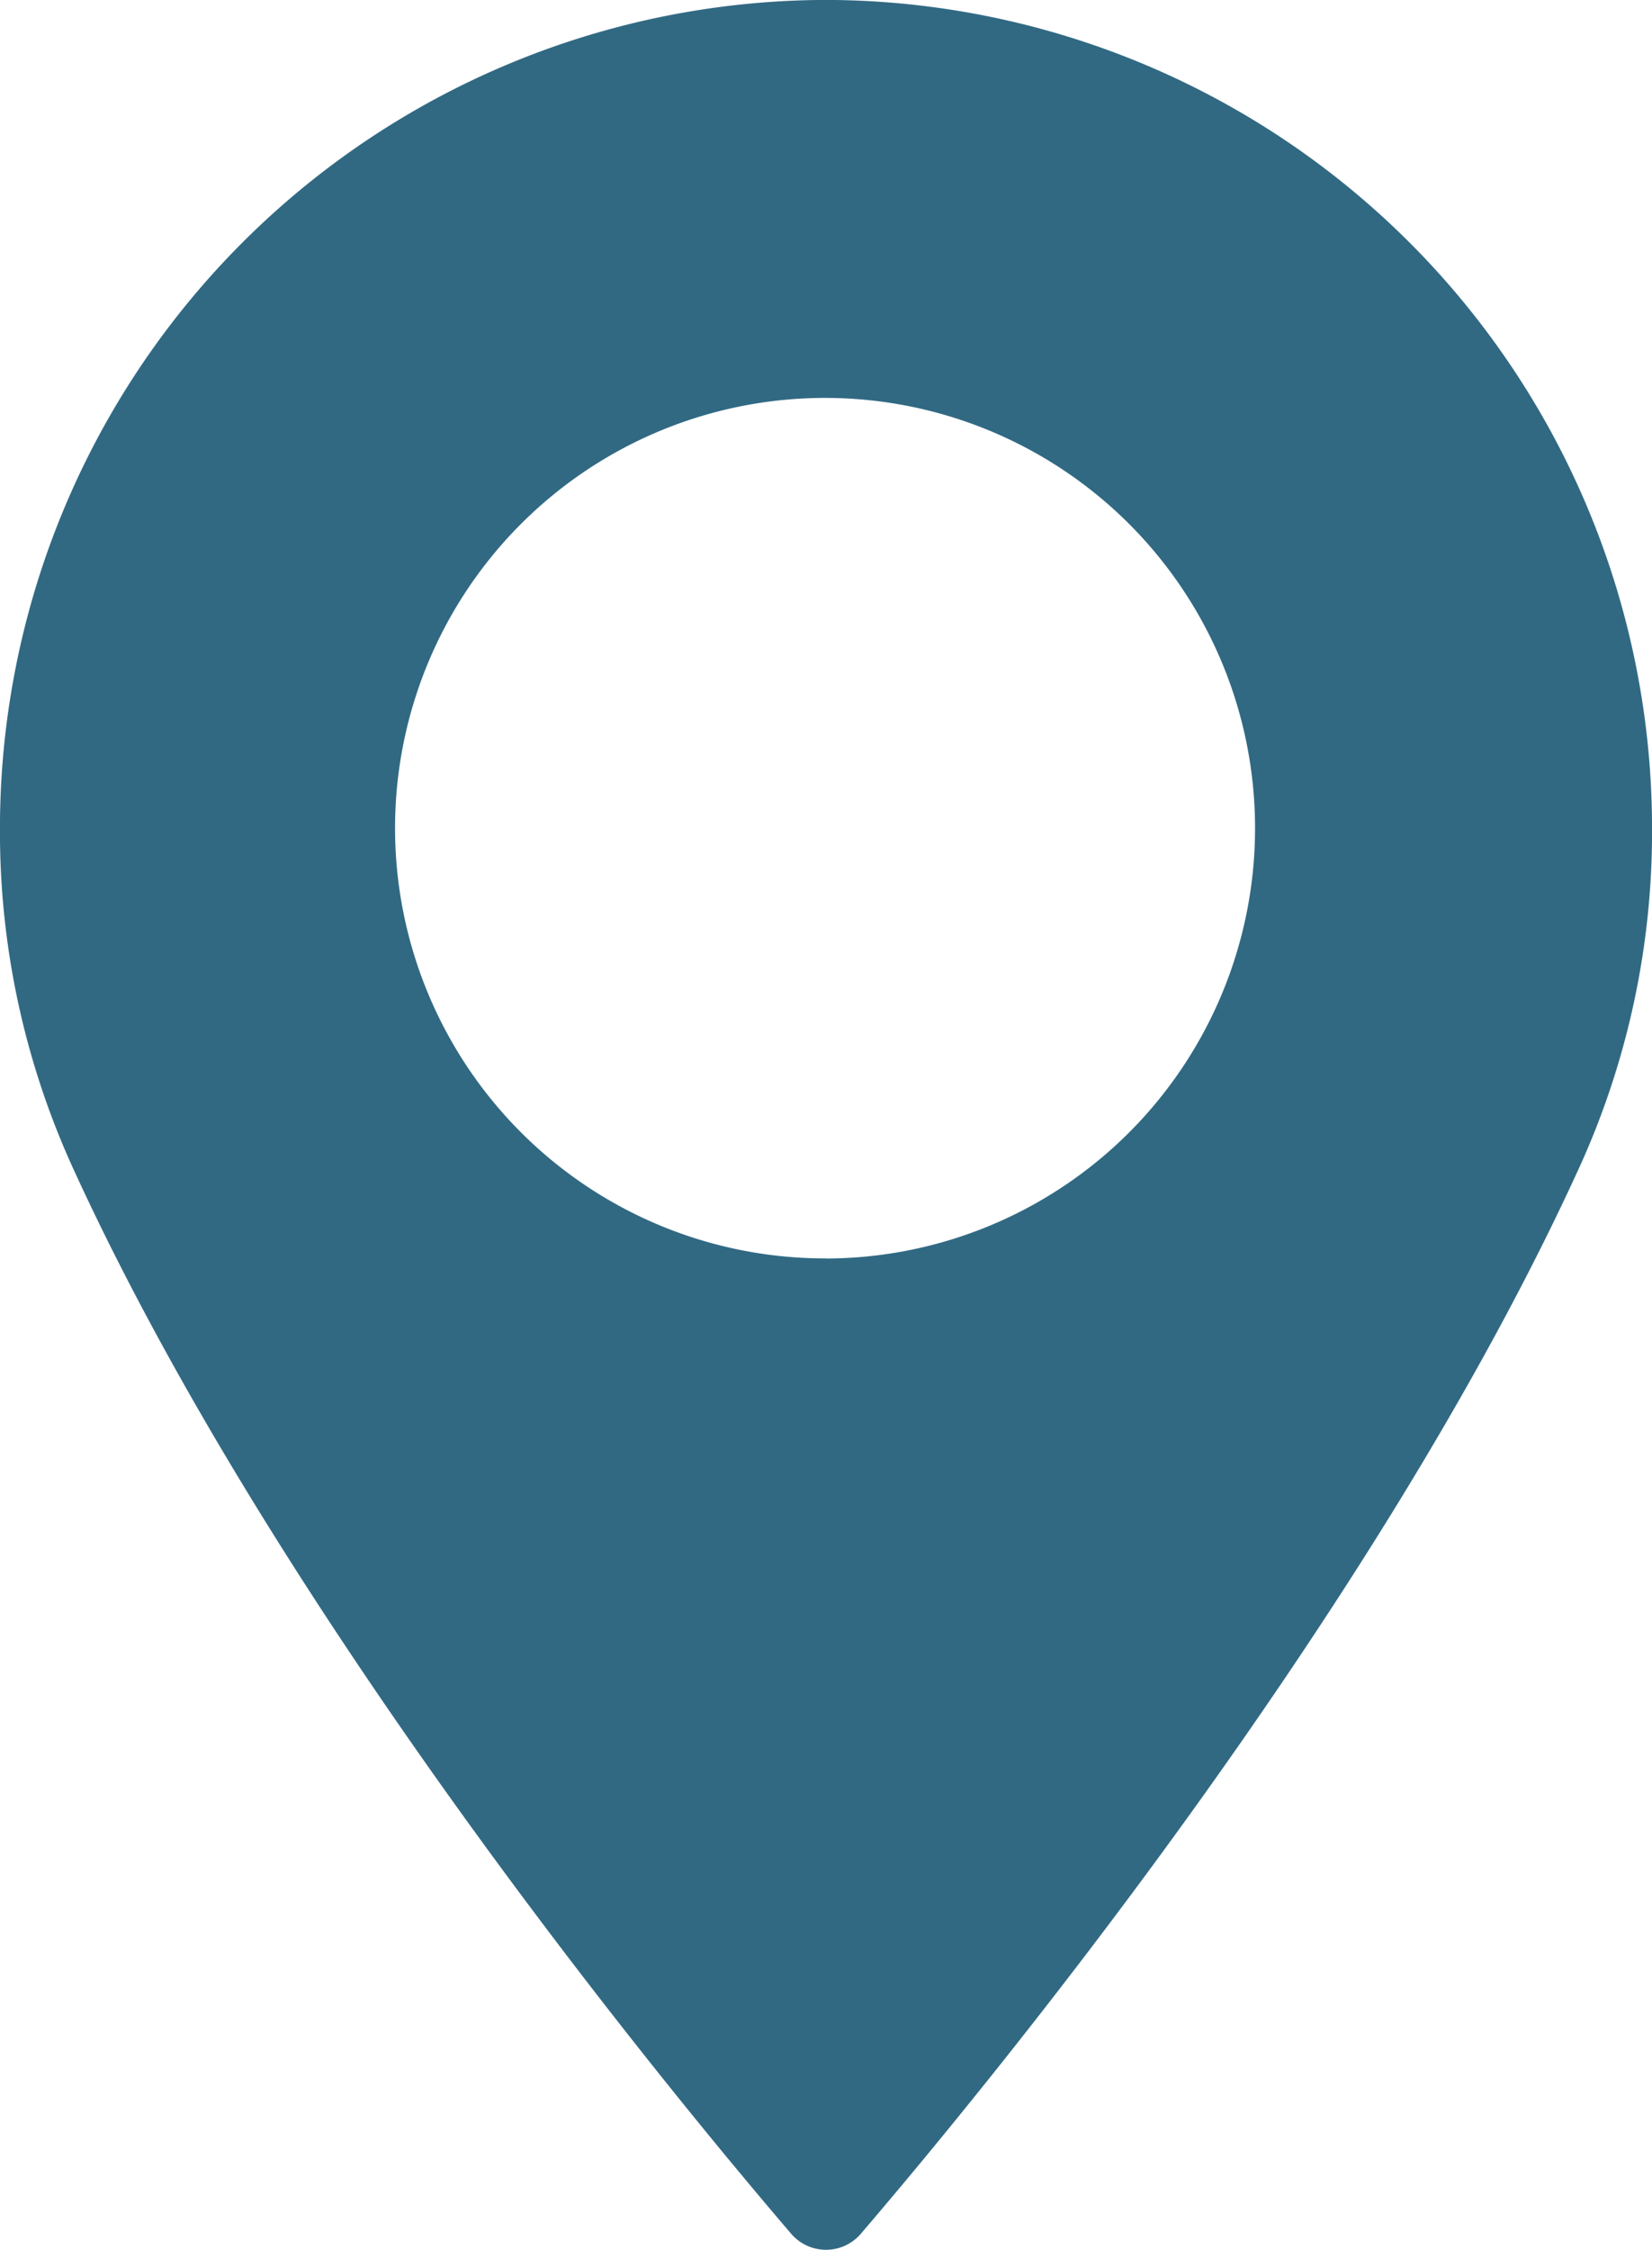 <svg xmlns="http://www.w3.org/2000/svg" width="46.998" height="63.968" viewBox="0 0 46.998 63.968"><path id="Forma_1" data-name="Forma 1" d="M23.5,0A23.551,23.551,0,0,0,0,23.553a23.014,23.014,0,0,0,2.055,9.613C7.931,46.05,19.2,59.653,22.509,63.514a1.305,1.305,0,0,0,1.982,0C27.8,59.653,39.067,46.052,44.945,33.166A23.013,23.013,0,0,0,47,23.553,23.553,23.553,0,0,0,23.5,0Zm0,35.782A12.233,12.233,0,1,1,35.706,23.552,12.234,12.234,0,0,1,23.5,35.785Z" transform="translate(-0.001 -0.002)" fill="#316983"></path></svg>